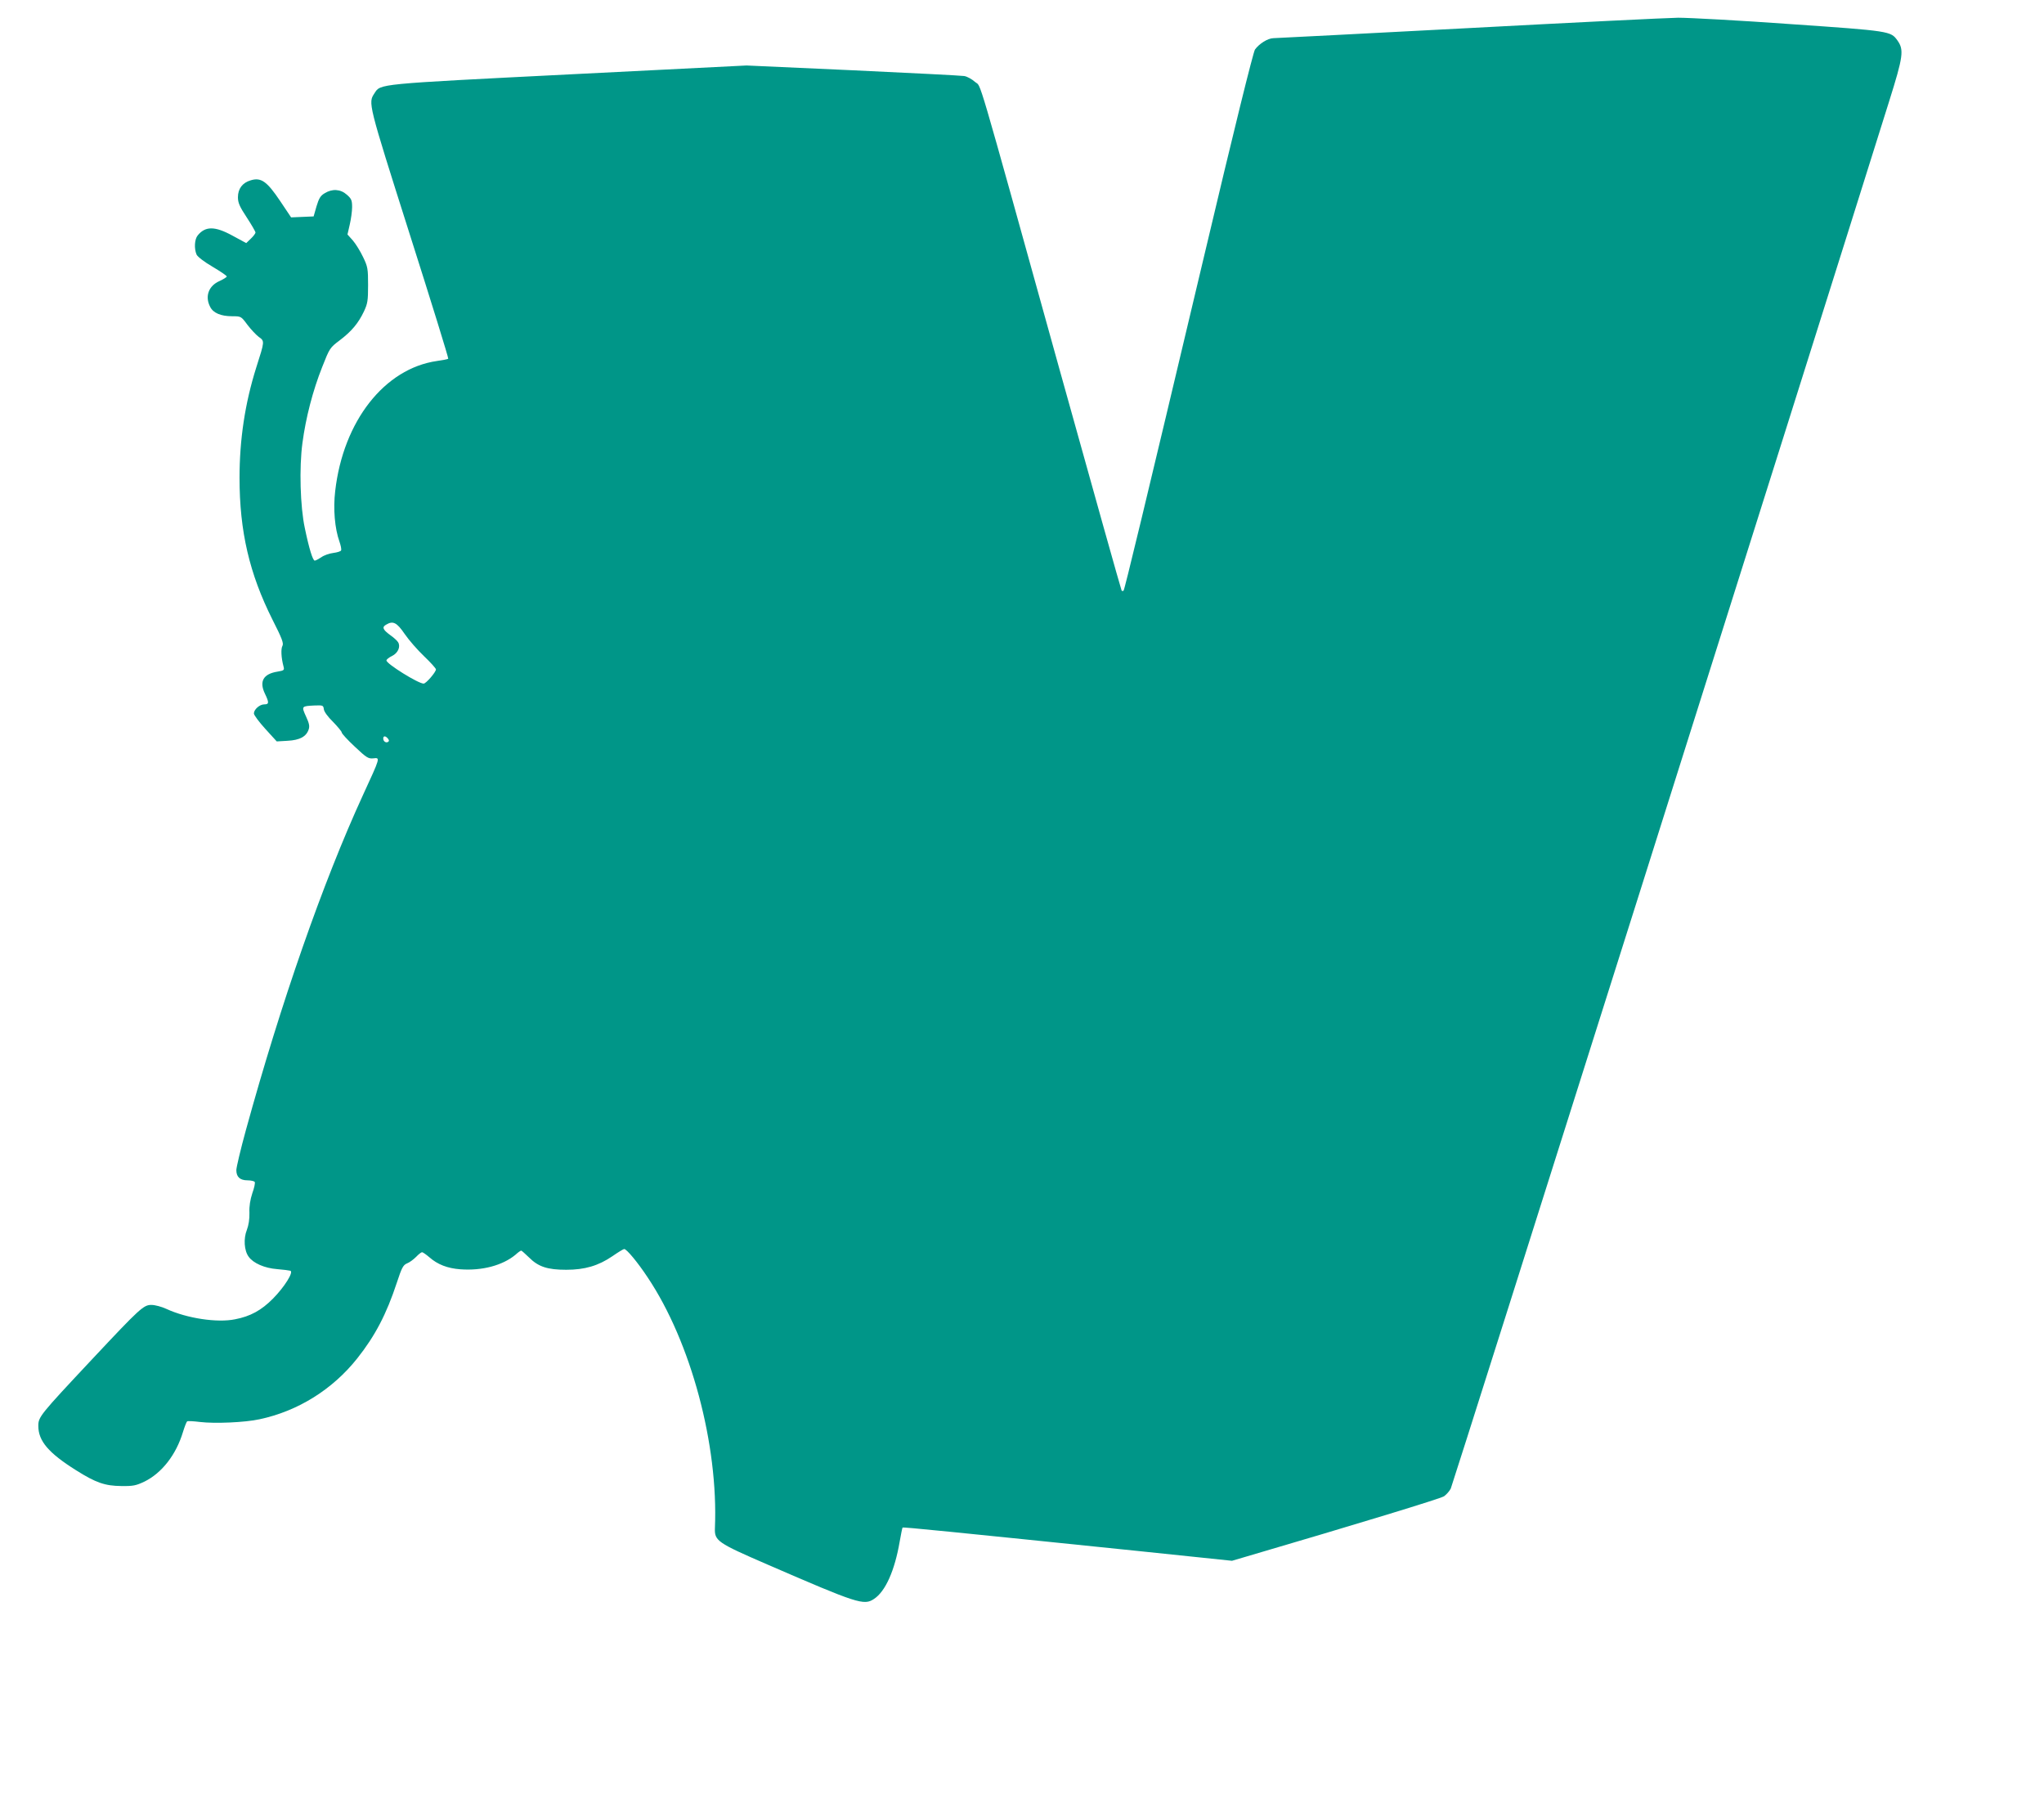 <?xml version="1.0" standalone="no"?>
<!DOCTYPE svg PUBLIC "-//W3C//DTD SVG 20010904//EN"
 "http://www.w3.org/TR/2001/REC-SVG-20010904/DTD/svg10.dtd">
<svg version="1.0" xmlns="http://www.w3.org/2000/svg"
 width="1280pt" height="1124pt" viewBox="0 0 1280 1124"
 preserveAspectRatio="xMidYMid meet">
<g transform="translate(0,1124) scale(0.1,-0.1)"
fill="#009688" stroke="none">
<path d="M9195 11064 c-654 -34 -1204 -63 -1221 -63 -35 -1 -88 -34 -115 -71
-11 -16 -131 -500 -319 -1295 -381 -1605 -497 -2085 -504 -2093 -3 -3 -9 -3
-12 0 -3 4 -178 627 -389 1385 -538 1936 -487 1762 -529 1800 -19 17 -49 34
-68 37 -18 3 -332 19 -698 36 l-665 30 -1115 -56 c-1208 -61 -1176 -58 -1215
-118 -40 -61 -42 -55 220 -880 136 -427 245 -779 242 -782 -3 -3 -34 -9 -70
-14 -329 -47 -588 -377 -638 -815 -13 -111 -3 -233 27 -317 8 -23 13 -47 10
-54 -2 -6 -25 -13 -49 -16 -25 -3 -59 -15 -75 -27 -17 -11 -35 -21 -41 -21
-12 0 -35 73 -62 203 -29 134 -36 379 -15 534 21 158 65 328 124 476 46 117
48 120 109 166 74 56 117 107 152 181 23 49 26 67 26 165 0 102 -2 115 -31
175 -17 36 -46 83 -64 104 l-34 38 14 61 c8 34 15 84 15 110 0 42 -4 53 -33
78 -39 35 -91 39 -139 9 -26 -15 -36 -32 -51 -82 l-18 -63 -71 -3 -70 -3 -69
103 c-82 122 -119 149 -184 129 -52 -15 -80 -53 -80 -106 0 -34 10 -58 55
-126 30 -46 55 -89 55 -95 0 -5 -13 -23 -29 -38 l-29 -28 -85 46 c-111 61
-171 61 -219 2 -20 -24 -23 -83 -7 -120 7 -14 47 -45 100 -76 49 -29 89 -56
89 -61 0 -4 -20 -17 -44 -28 -70 -30 -94 -97 -60 -162 19 -39 68 -59 138 -59
55 0 56 0 95 -53 22 -29 54 -63 71 -76 38 -27 38 -25 -15 -191 -71 -225 -105
-452 -105 -692 0 -335 62 -600 206 -887 60 -118 71 -148 63 -164 -11 -19 -8
-75 6 -128 7 -25 4 -27 -37 -34 -89 -14 -116 -61 -79 -138 27 -56 26 -67 -4
-67 -29 0 -65 -32 -65 -57 0 -10 32 -53 72 -97 l71 -78 68 4 c76 4 117 26 132
71 7 21 3 39 -17 82 -29 64 -28 64 54 68 52 2 55 1 58 -24 2 -15 25 -47 58
-79 29 -30 54 -60 54 -66 0 -7 37 -47 82 -89 74 -70 85 -76 116 -73 44 5 45 9
-66 -232 -249 -542 -512 -1295 -732 -2095 -33 -120 -60 -234 -60 -251 0 -43
23 -64 70 -64 21 0 42 -5 45 -10 4 -6 -3 -38 -15 -71 -13 -40 -20 -81 -18
-122 1 -40 -5 -78 -16 -107 -22 -55 -17 -130 11 -168 29 -41 100 -72 179 -78
38 -3 75 -8 82 -10 23 -7 -37 -102 -108 -174 -73 -74 -143 -112 -238 -130
-112 -23 -302 6 -430 65 -30 14 -72 25 -94 25 -49 0 -72 -21 -371 -340 -329
-351 -337 -361 -337 -418 0 -94 64 -169 236 -277 125 -79 182 -98 284 -99 75
-1 92 3 145 28 109 54 198 168 241 311 10 33 22 63 26 66 5 3 41 1 81 -4 92
-11 281 -3 372 17 241 51 458 187 612 381 112 141 183 277 248 474 31 95 40
111 64 121 16 6 41 25 57 41 15 16 32 29 37 29 5 0 25 -14 45 -31 52 -46 114
-70 195 -76 136 -10 264 24 345 91 16 15 32 26 36 26 3 0 25 -20 49 -43 58
-58 115 -77 233 -77 116 0 201 25 289 85 36 25 69 45 74 45 15 0 85 -84 147
-178 271 -405 443 -1047 421 -1569 -3 -80 14 -92 328 -228 567 -246 605 -258
668 -216 72 47 130 178 161 359 8 46 16 85 18 88 5 4 302 -26 1468 -146 l595
-62 85 25 c719 211 1220 364 1243 379 15 11 34 32 42 48 11 21 2244 7085 2745
8685 89 283 94 323 52 382 -42 58 -44 59 -668 102 -319 23 -636 40 -705 40
-68 -1 -659 -30 -1314 -65z m-6661 -3793 c26 -38 81 -101 122 -140 41 -39 74
-76 74 -82 0 -17 -62 -89 -77 -89 -34 0 -233 124 -233 145 0 6 16 19 35 28 37
18 55 58 38 86 -5 9 -28 30 -51 46 -45 33 -51 49 -24 64 43 26 67 14 116 -58z
m-105 -655 c8 -10 9 -16 1 -21 -13 -8 -30 3 -30 21 0 18 14 18 29 0z"/>
</g>
</svg>
